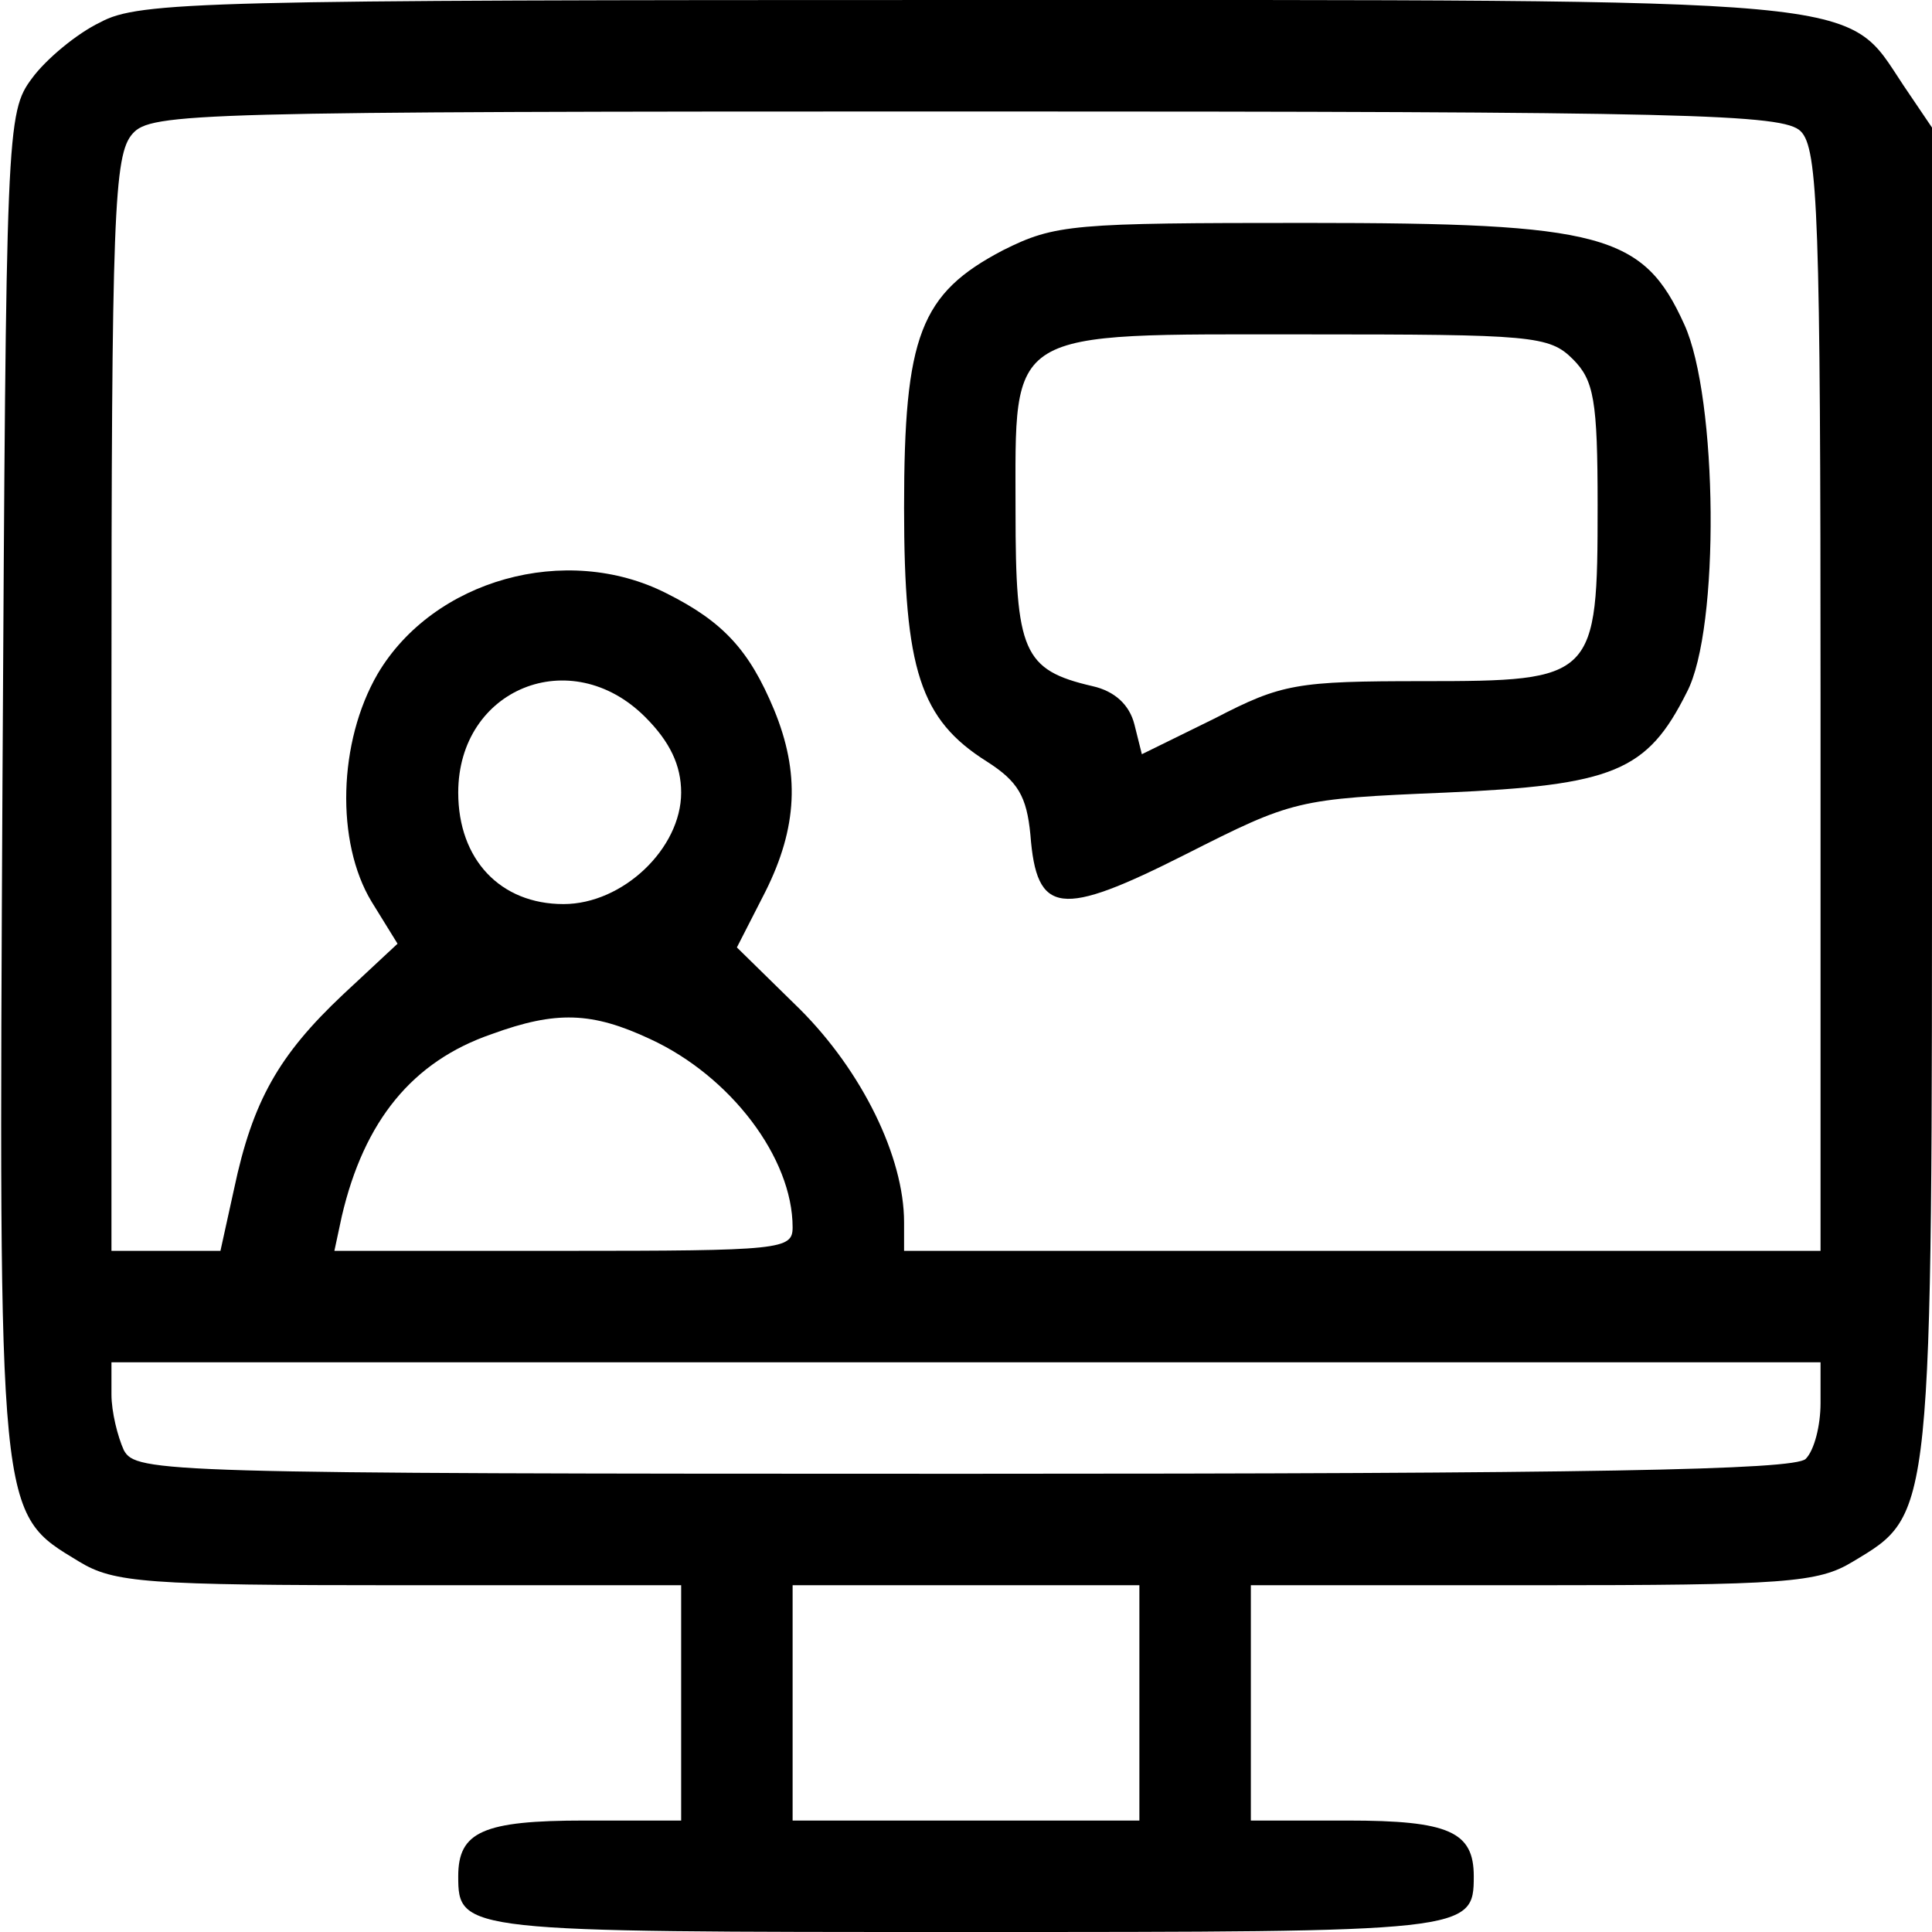 <?xml version="1.0" standalone="no"?>
<!DOCTYPE svg PUBLIC "-//W3C//DTD SVG 20010904//EN"
 "http://www.w3.org/TR/2001/REC-SVG-20010904/DTD/svg10.dtd">
<svg version="1.0" xmlns="http://www.w3.org/2000/svg"
 width="156pt" height="156pt" viewBox="0 0 156 156"
 preserveAspectRatio="xMidYMid meet">

<g transform="translate(0,156) scale(0.1,-0.1)"
fill="#000000" stroke="none">
<path d="M81 1542 c-19 -9 -44 -30 -55 -45 -21 -28 -21 -40 -24 -568 -3 -599
-4 -590 62 -630 28 -17 54 -19 259 -19 l227 0 0 -95 0 -95 -78 0 c-82 0 -102
-9 -102 -45 0 -45 4 -45 410 -45 406 0 410 0 410 45 0 36 -20 45 -102 45 l-78
0 0 95 0 95 228 0 c204 0 230 2 258 19 65 39 64 32 64 624 l0 534 -23 34 c-48
72 -16 69 -757 69 -613 0 -668 -1 -699 -18z m1373 -88 c14 -14 16 -69 16 -460
l0 -444 -370 0 -370 0 0 23 c0 53 -34 122 -84 172 l-51 50 23 45 c26 52 28 96
7 147 -20 48 -41 71 -87 94 -81 41 -188 11 -233 -65 -32 -55 -34 -136 -5 -184
l21 -34 -44 -41 c-52 -49 -73 -86 -88 -157 l-11 -50 -44 0 -44 0 0 442 c0 397
2 443 17 460 15 17 49 18 674 18 584 0 659 -2 673 -16z m-933 -473 c20 -20 29
-39 29 -61 0 -45 -47 -90 -95 -90 -51 0 -85 36 -85 90 0 84 91 121 151 61z m4
-260 c65 -30 115 -96 115 -152 0 -18 -9 -19 -185 -19 l-185 0 6 28 c18 77 57
125 121 147 52 19 81 18 128 -4z m945 -294 c0 -18 -5 -38 -12 -45 -9 -9 -174
-12 -680 -12 -649 0 -668 1 -678 19 -5 11 -10 31 -10 45 l0 26 690 0 690 0 0
-33z m-550 -242 l0 -95 -140 0 -140 0 0 95 0 95 140 0 140 0 0 -95z"/>
<path d="M810 1358 c-67 -35 -80 -69 -80 -208 0 -131 13 -171 67 -205 25 -16
32 -28 35 -59 5 -65 24 -67 125 -16 87 44 90 45 210 50 136 6 163 17 195 81
27 51 25 238 -2 297 -33 73 -66 82 -305 82 -189 0 -203 -1 -245 -22z m460 -88
c17 -17 20 -33 20 -118 0 -140 -2 -142 -141 -142 -102 0 -114 -2 -168 -30
l-59 -29 -6 24 c-4 16 -16 27 -34 31 -56 13 -62 28 -62 141 0 149 -10 143 235
143 182 0 196 -1 215 -20z"/>
</g>
</svg>
